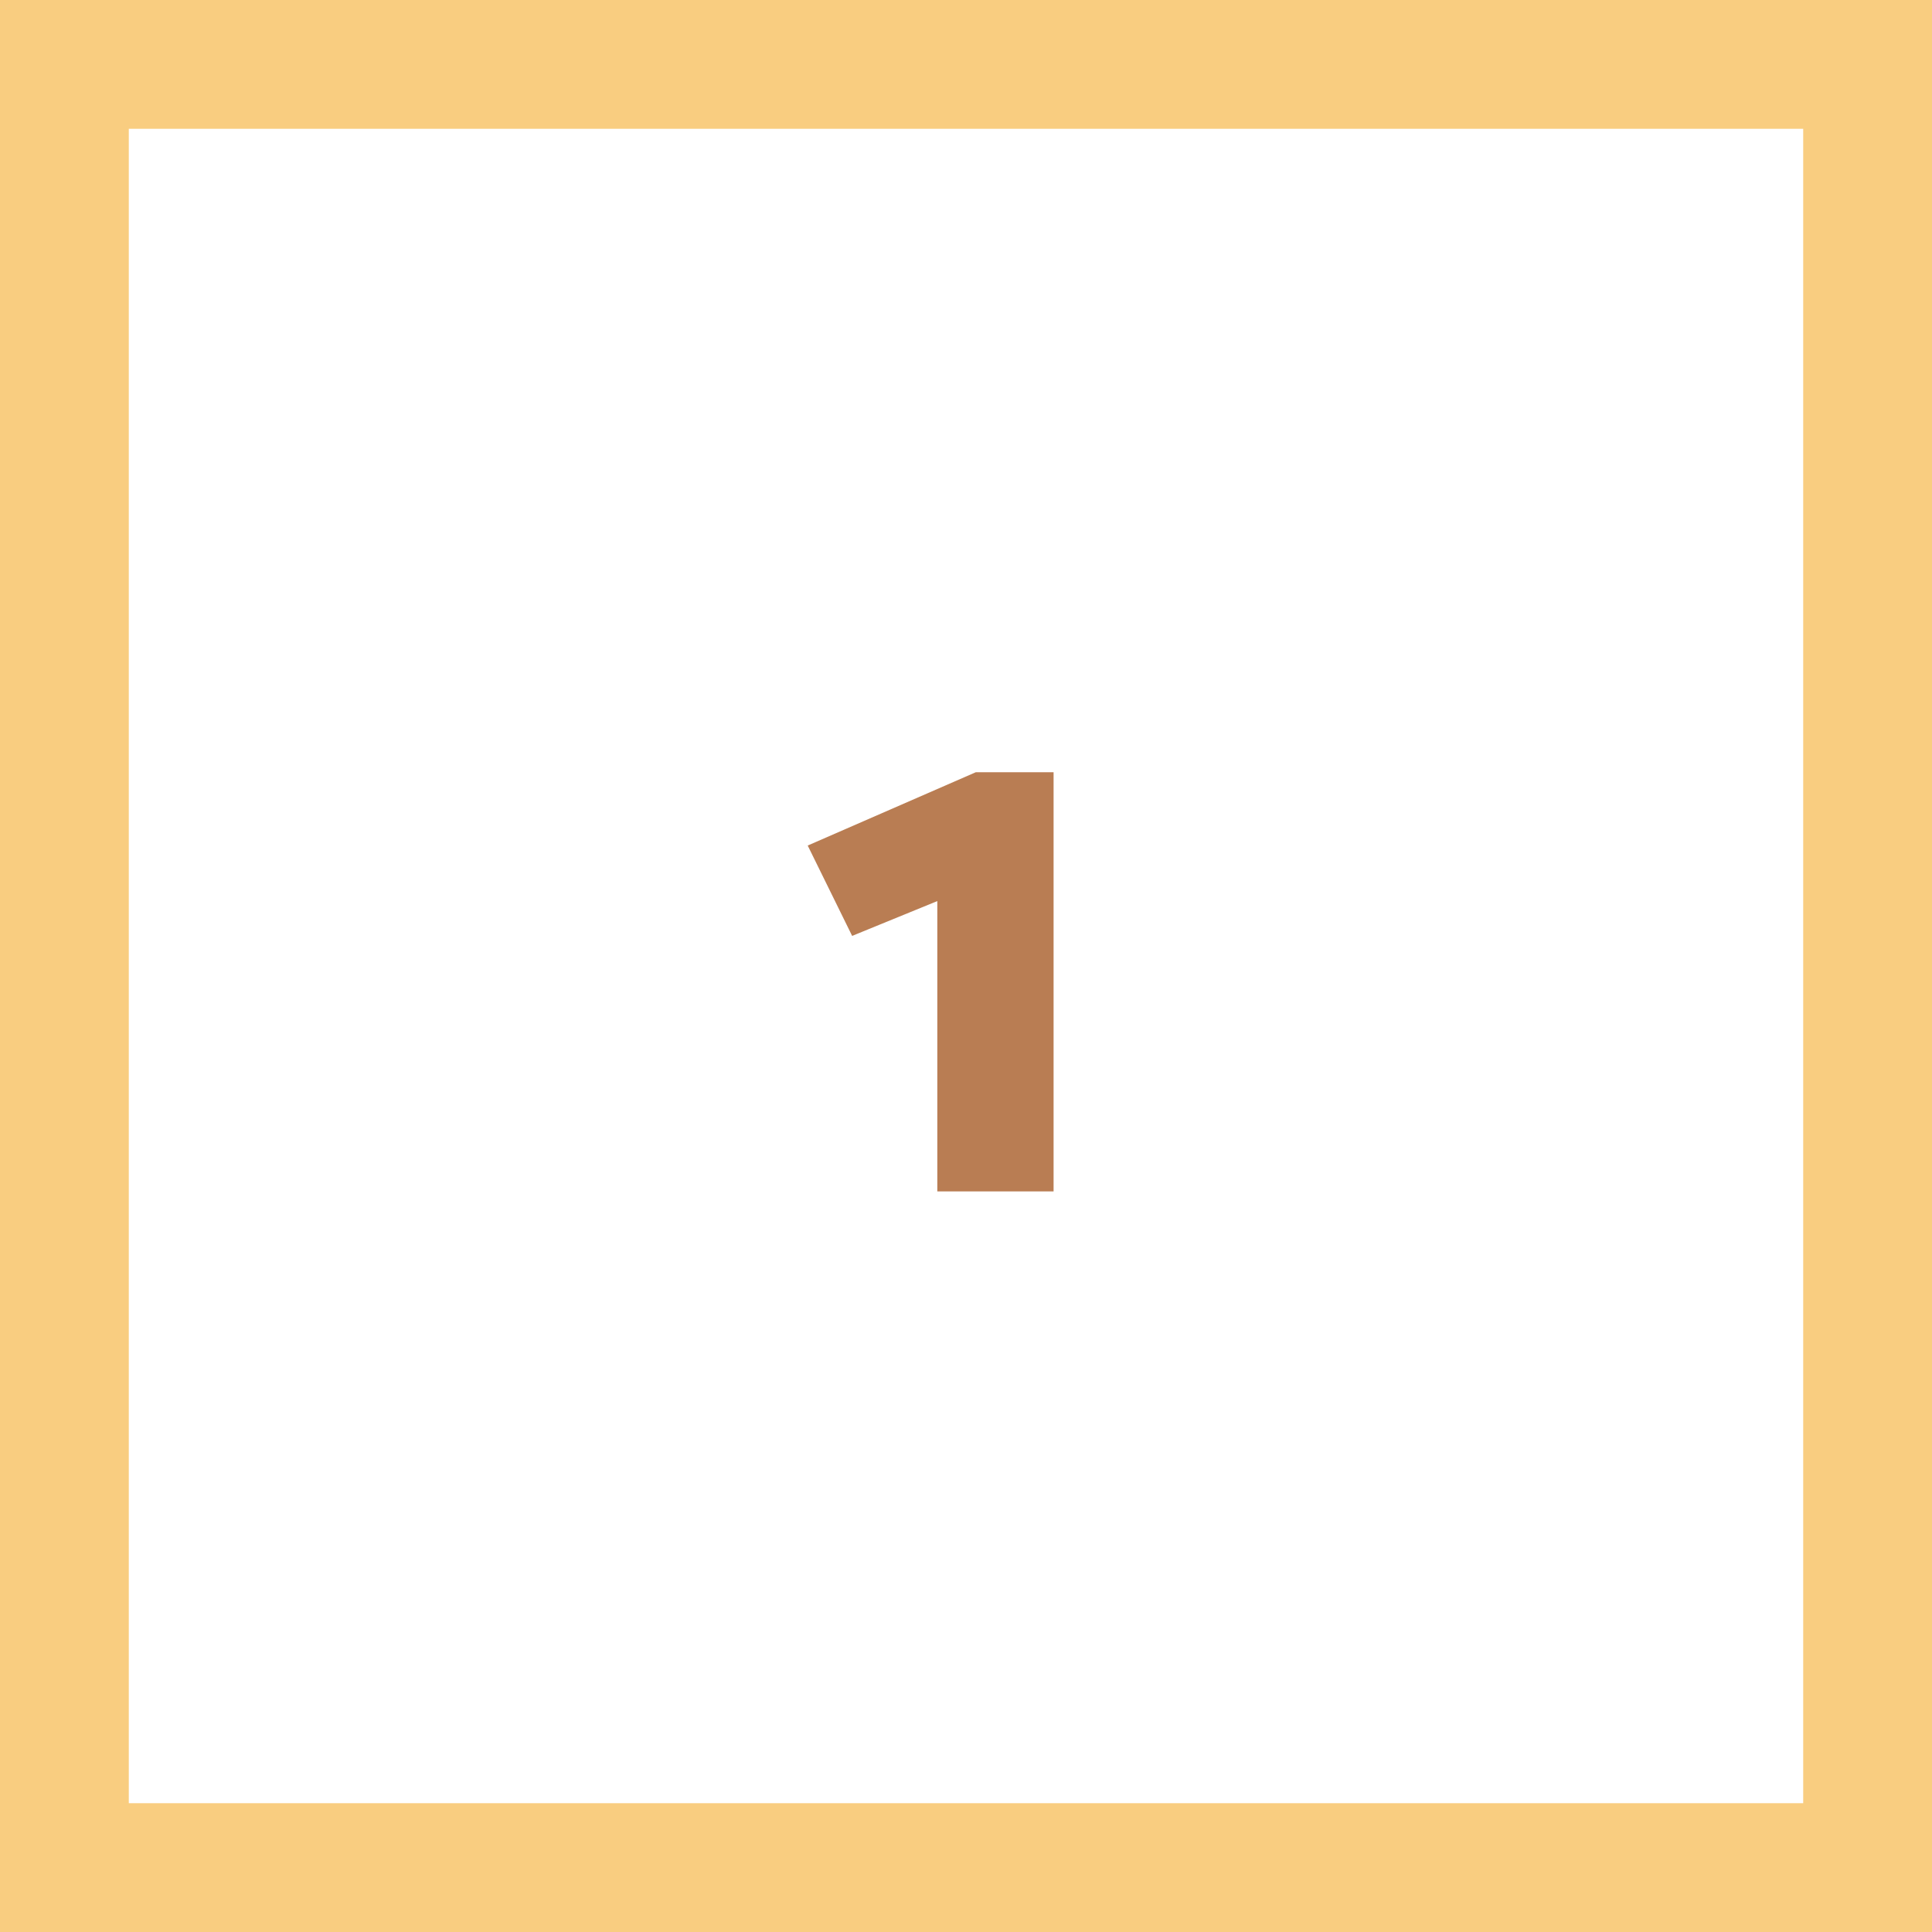 <svg xmlns="http://www.w3.org/2000/svg" width="60" height="60" viewBox="0 0 60 60"><g id="Groupe_164" data-name="Groupe 164" transform="translate(-315 -4223)"><g id="Rectangle_57" data-name="Rectangle 57" transform="translate(315 4223)" fill="none" stroke="#f9cd80" stroke-width="4"><rect width="60" height="60" stroke="none"></rect><rect x="2" y="2" width="56" height="56" fill="none"></rect></g><path id="Trac&#xE9;_154" data-name="Trac&#xE9; 154" d="M143.72,25V11.982h-2.415l-5.221,2.277,1.38,2.806,2.645-1.081V25Z" transform="translate(204 4235)" fill="#b97d53"></path></g></svg>